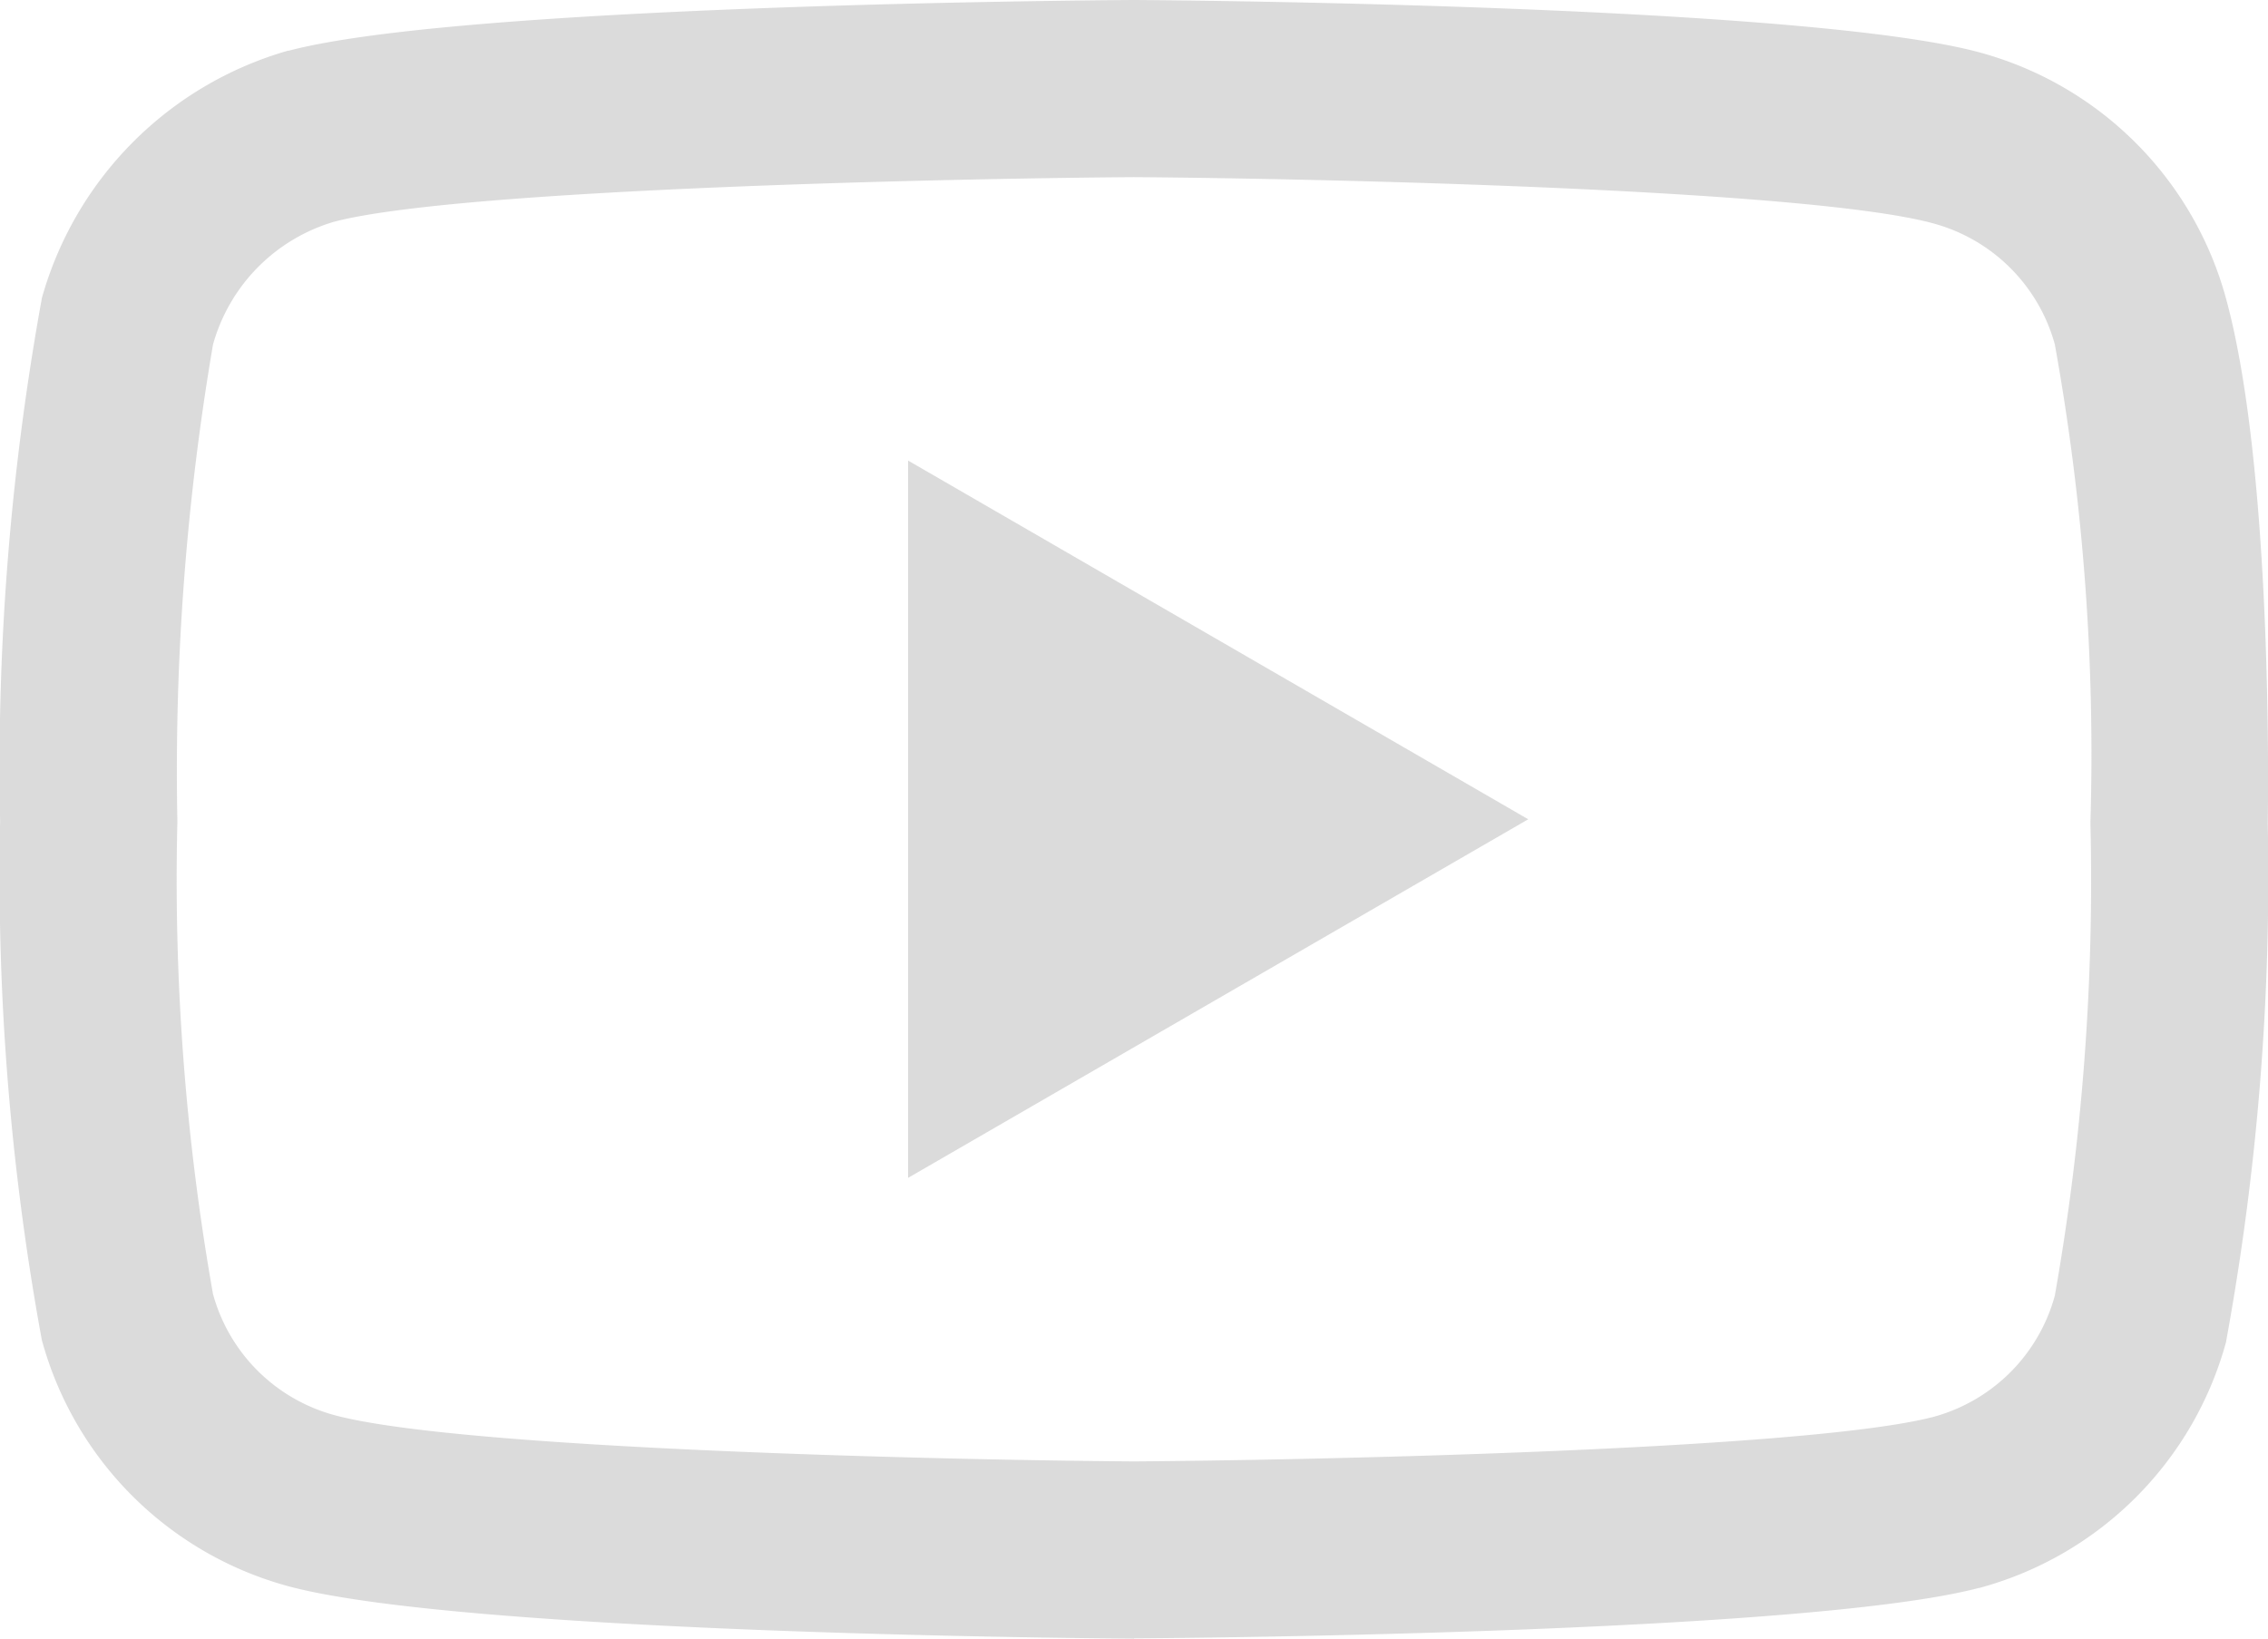 <svg xmlns="http://www.w3.org/2000/svg" width="36.291" height="26.226" viewBox="0 0 36.291 26.226"><path d="M18.143,26.725h-.01c-1.1-.007-10.776-.1-13.519-.838A5.609,5.609,0,0,1,.667,21.944,41.164,41.164,0,0,1,0,13.648,41.939,41.939,0,0,1,.665,5.289l0-.008a5.727,5.727,0,0,1,3.942-3.97l.014,0C7.336.594,17.035.507,18.133.5h.02c1.1.007,10.8.1,13.522.839a5.608,5.608,0,0,1,3.942,3.938c.745,2.718.676,7.96.668,8.4a41.277,41.277,0,0,1-.665,8.285l0,.008a5.61,5.61,0,0,1-3.949,3.944l-.008,0c-2.711.712-12.412.8-13.509.807h-.01ZM3.406,6.016a40.556,40.556,0,0,0-.57,7.613v.037a38.109,38.109,0,0,0,.57,7.543,2.765,2.765,0,0,0,1.946,1.94c2.024.547,9.908.72,12.79.74,2.889-.02,10.786-.188,12.794-.713a2.766,2.766,0,0,0,1.942-1.94,38.239,38.239,0,0,0,.57-7.543c0-.015,0-.03,0-.045a36.909,36.909,0,0,0-.568-7.625V6.019a2.767,2.767,0,0,0-1.948-1.944c-2-.548-9.9-.72-12.79-.74-2.887.02-10.776.187-12.791.712A2.844,2.844,0,0,0,3.406,6.016ZM34.249,21.6h0Zm-19.72-2.249V7.871l9.923,5.741Zm0,0" transform="translate(0.002 -0.5)" fill="#ccc" opacity="0.7"/></svg>